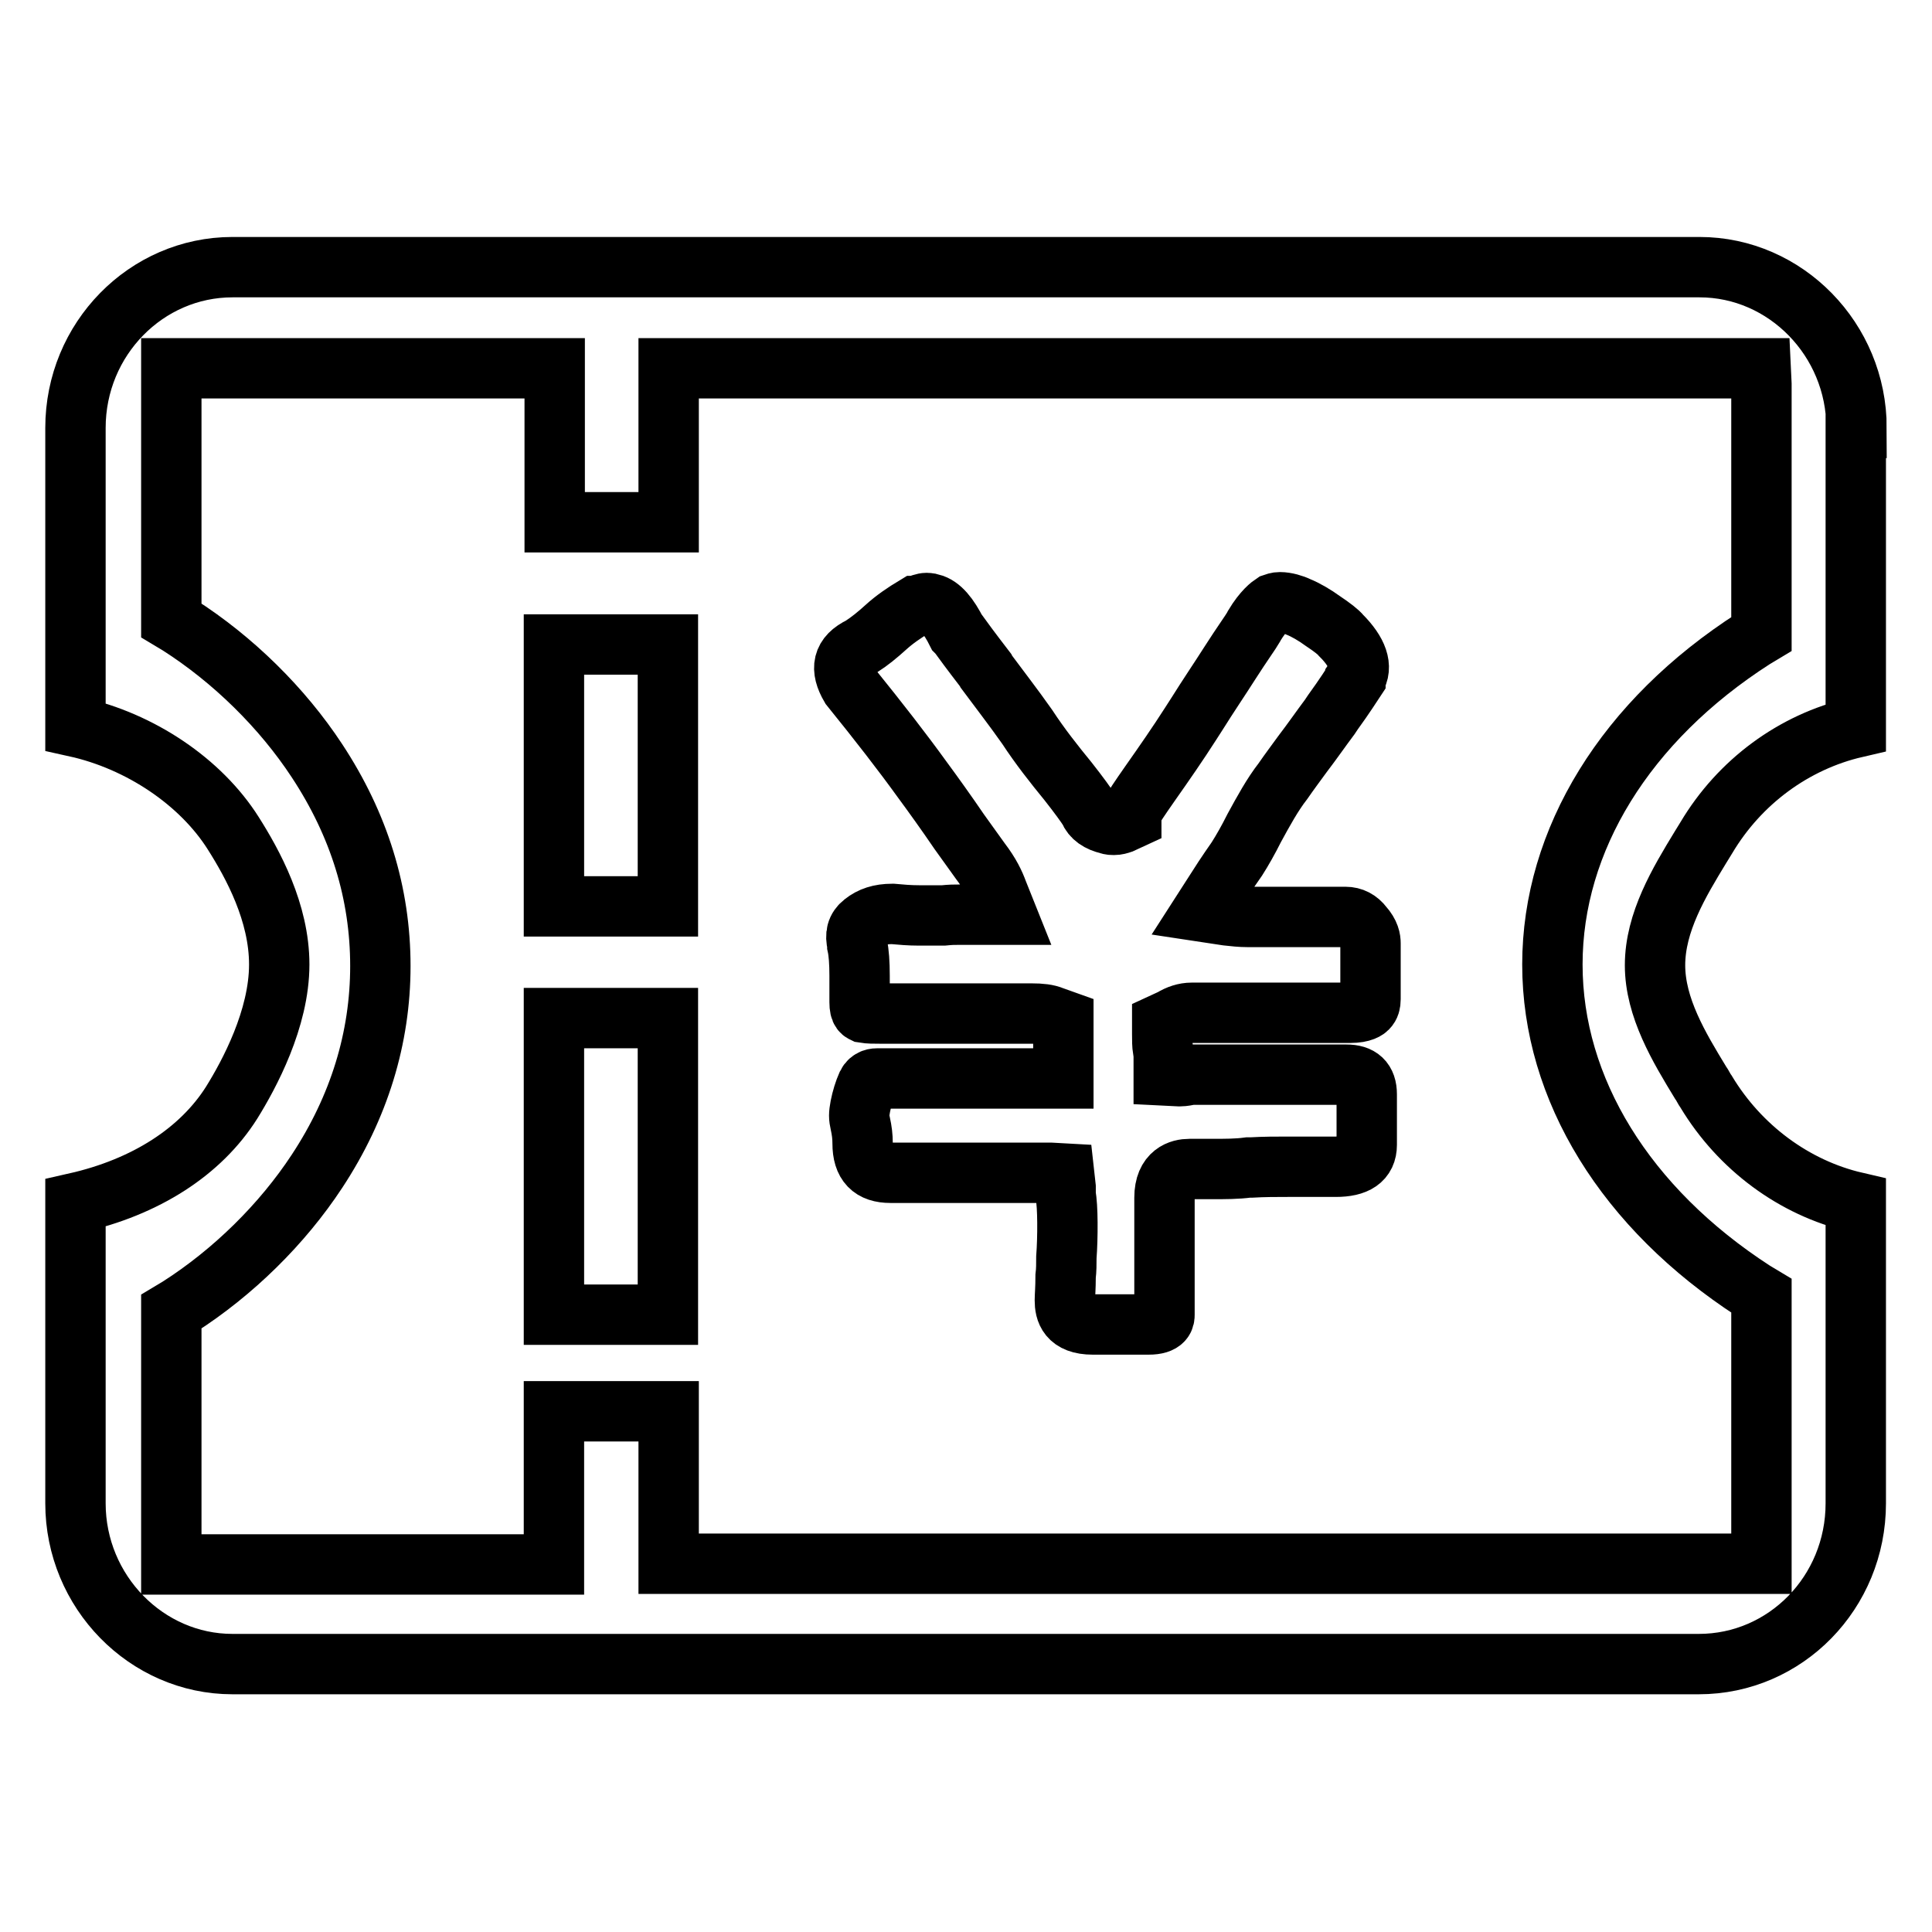 <?xml version="1.0" encoding="utf-8"?>
<!-- Svg Vector Icons : http://www.onlinewebfonts.com/icon -->
<!DOCTYPE svg PUBLIC "-//W3C//DTD SVG 1.1//EN" "http://www.w3.org/Graphics/SVG/1.1/DTD/svg11.dtd">
<svg version="1.1" xmlns="http://www.w3.org/2000/svg" xmlns:xlink="http://www.w3.org/1999/xlink" x="0px" y="0px" viewBox="0 0 256 256" enable-background="new 0 0 256 256" xml:space="preserve">
<g> <path stroke-width="8" fill-opacity="0" stroke="#000000"  d="M88.6,85.4H73.4v34.7l15.1,0V85.4z"/> <path stroke-width="8" fill-opacity="0" stroke="#000000"  d="M246,56.7c0-11.7-9.4-21.3-20.8-21.3H30.8C19.4,35.4,10,44.9,10,56.7v39.6c8.6,1.9,16.6,7.3,20.9,14.1 c2.6,4.1,6.1,10.5,6.1,17.4c0,7.2-4,14.6-6.3,18.3c-4.1,6.5-11.4,11.2-20.7,13.3v39.8c0,11.7,9.4,21.3,20.8,21.3h194.3 c11.5,0,20.8-9.5,20.8-21.3v-39.9c-8.2-1.9-15.4-7.3-19.8-14.6c-0.3-0.4-0.5-0.9-0.8-1.3c-2.8-4.6-6-9.9-6-15.5 c0-5.7,3.2-11,6-15.6l0.8-1.3c4.4-7.4,11.6-12.7,19.8-14.6V56.7L246,56.7z M233.4,50.9V84l-1,0.6c-17,10.9-26.7,26.7-26.7,43.2 c0,16.5,9.7,32.3,26.7,43.3l1,0.6v35.5H88.6V187H73.4v20.3H22.7v-33.5l1-0.6c7.2-4.6,13.7-11,18.3-18c5.6-8.5,8.4-17.7,8.4-27.2 c0-9.6-2.8-18.7-8.4-27.2c-4.6-7-11.1-13.4-18.3-18l-1-0.6V48.8h50.8v20.4h15.1V48.8h144.7L233.4,50.9L233.4,50.9z"/> <path stroke-width="8" fill-opacity="0" stroke="#000000"  d="M73.4,134.9h15.1v39.3H73.4V134.9z M112.7,91c3.8,4.7,6.9,8.7,9.5,12.3c1.4,1.9,3.2,4.4,4.9,6.9v0 c1,1.4,2,2.8,2.8,3.9c1.3,1.7,1.9,3,2.3,4.1l1.2,3h-6.2c-0.8,0-1.2,0-2.2,0.1l-1,0c-0.8,0-1.5,0-2.2,0c-1.3,0-2.4-0.1-3.5-0.2h-0.1 c-1.6,0-2.8,0.4-3.8,1.2c-0.9,0.7-1.1,1.6-0.8,2.8l0,0.1v0.1c0.2,0.9,0.3,2.3,0.3,4v3.5c0,1.3,0.4,1.3,0.6,1.4 c0.6,0.1,1.3,0.1,2.2,0.1h20c1.2,0,2.1,0.1,2.8,0.4l1.4,0.5v7.7H117l-0.2,0c-0.2,0-0.3,0-0.5,0c-0.3,0-1,0-1.4,0.8v0 c-0.4,0.9-0.7,1.9-0.9,2.9c-0.2,1.1-0.2,1.4,0,2.3c0.2,0.9,0.3,1.7,0.3,2.6c0,2.7,1.2,3.9,3.7,3.9h21.2l1.8,0.1l0.2,1.8 c0,0.3,0,0.7,0,1.1c0.3,1.3,0.3,5.6,0.1,8.2c0,0.9,0,1.7-0.1,2.5v0c0,1.6-0.1,2.6-0.1,3.2c0,1.4,0.4,3.2,3.7,3.2h7.4 c2.1,0,2.1-0.9,2.1-1.3v-15.5c0-3.3,2.1-3.8,3.3-3.8h2.9c1.9,0,3.4,0,4.9-0.2h0.4c1.7-0.1,3.3-0.1,4.9-0.1h6.3 c2.7,0,4.1-0.9,4.1-2.9V145c0-1.8-0.9-2.6-2.7-2.6h-20.6c-0.5,0.1-1,0.2-1.4,0.2h-0.2l-2-0.1l0-2c0-0.3,0-0.3,0-0.7 c0-0.2,0-0.4-0.1-0.7c-0.1-0.6-0.1-1.3-0.1-2.1v-1.4l1.3-0.6c0,0,0,0,0,0h0c0.8-0.5,1.7-0.8,2.6-0.8h21c1.7,0,2.2-0.5,2.3-0.6 c0.3-0.3,0.4-0.7,0.4-1.2V125c0-0.5-0.1-1.3-1-2.3c-0.6-0.8-1.4-1.2-2.3-1.2h-13c-0.9,0-1.8-0.1-2.7-0.2l-3.3-0.5l1.8-2.8 c0.5-0.8,1.4-2.2,2.8-4.2c0.7-1.1,1.5-2.5,2.3-4.1c1.2-2.2,2.4-4.4,3.8-6.2c0.9-1.3,1.8-2.5,2.6-3.6c1.3-1.7,2.4-3.3,3.6-4.9 l0.4-0.6c1.6-2.2,2.6-3.8,3-4.4v-0.1c1-1.5,0.3-3.5-1.9-5.7l0,0l0,0c-0.3-0.4-1.2-1.1-2.4-1.9c-1.1-0.8-2.3-1.5-3.3-1.9h0 c-0.6-0.3-1.6-0.6-2.4-0.6c-0.4,0-0.6,0.1-0.9,0.2c-0.3,0.2-1.3,0.9-2.5,2.9l-0.1,0.2c-0.4,0.7-1.5,2.2-3.1,4.7 c-1.4,2.2-2.9,4.4-4.4,6.8l0,0l-0.9,1.4c-1.6,2.5-3.4,5.1-5.3,7.8c-1.4,2-2.2,3.2-2.5,3.8v0.9l-1.3,0.6c-0.3,0.1-0.6,0.2-1,0.2 c-0.2,0-0.5,0-0.7-0.1c-1.3-0.3-2.2-0.9-2.6-1.9l0,0c-0.3-0.5-1.3-1.9-2.8-3.8c-1.8-2.2-3.7-4.6-5.4-7.2c-1.9-2.7-3.7-5-5.4-7.3 l-0.1-0.2c-2-2.6-3.1-4.1-3.6-4.8l-0.1-0.1l-0.1-0.1c-1.1-2.2-2.2-3.5-3.4-3.8c-0.2,0-0.3-0.1-0.6-0.1c-0.4,0-0.9,0.2-1.4,0.4h-0.1 c-1.5,0.9-2.8,1.8-3.9,2.8c-1.1,1-2.2,1.9-3.3,2.6h0C111.6,86.9,111.3,88.6,112.7,91L112.7,91z"/></g>
</svg>
